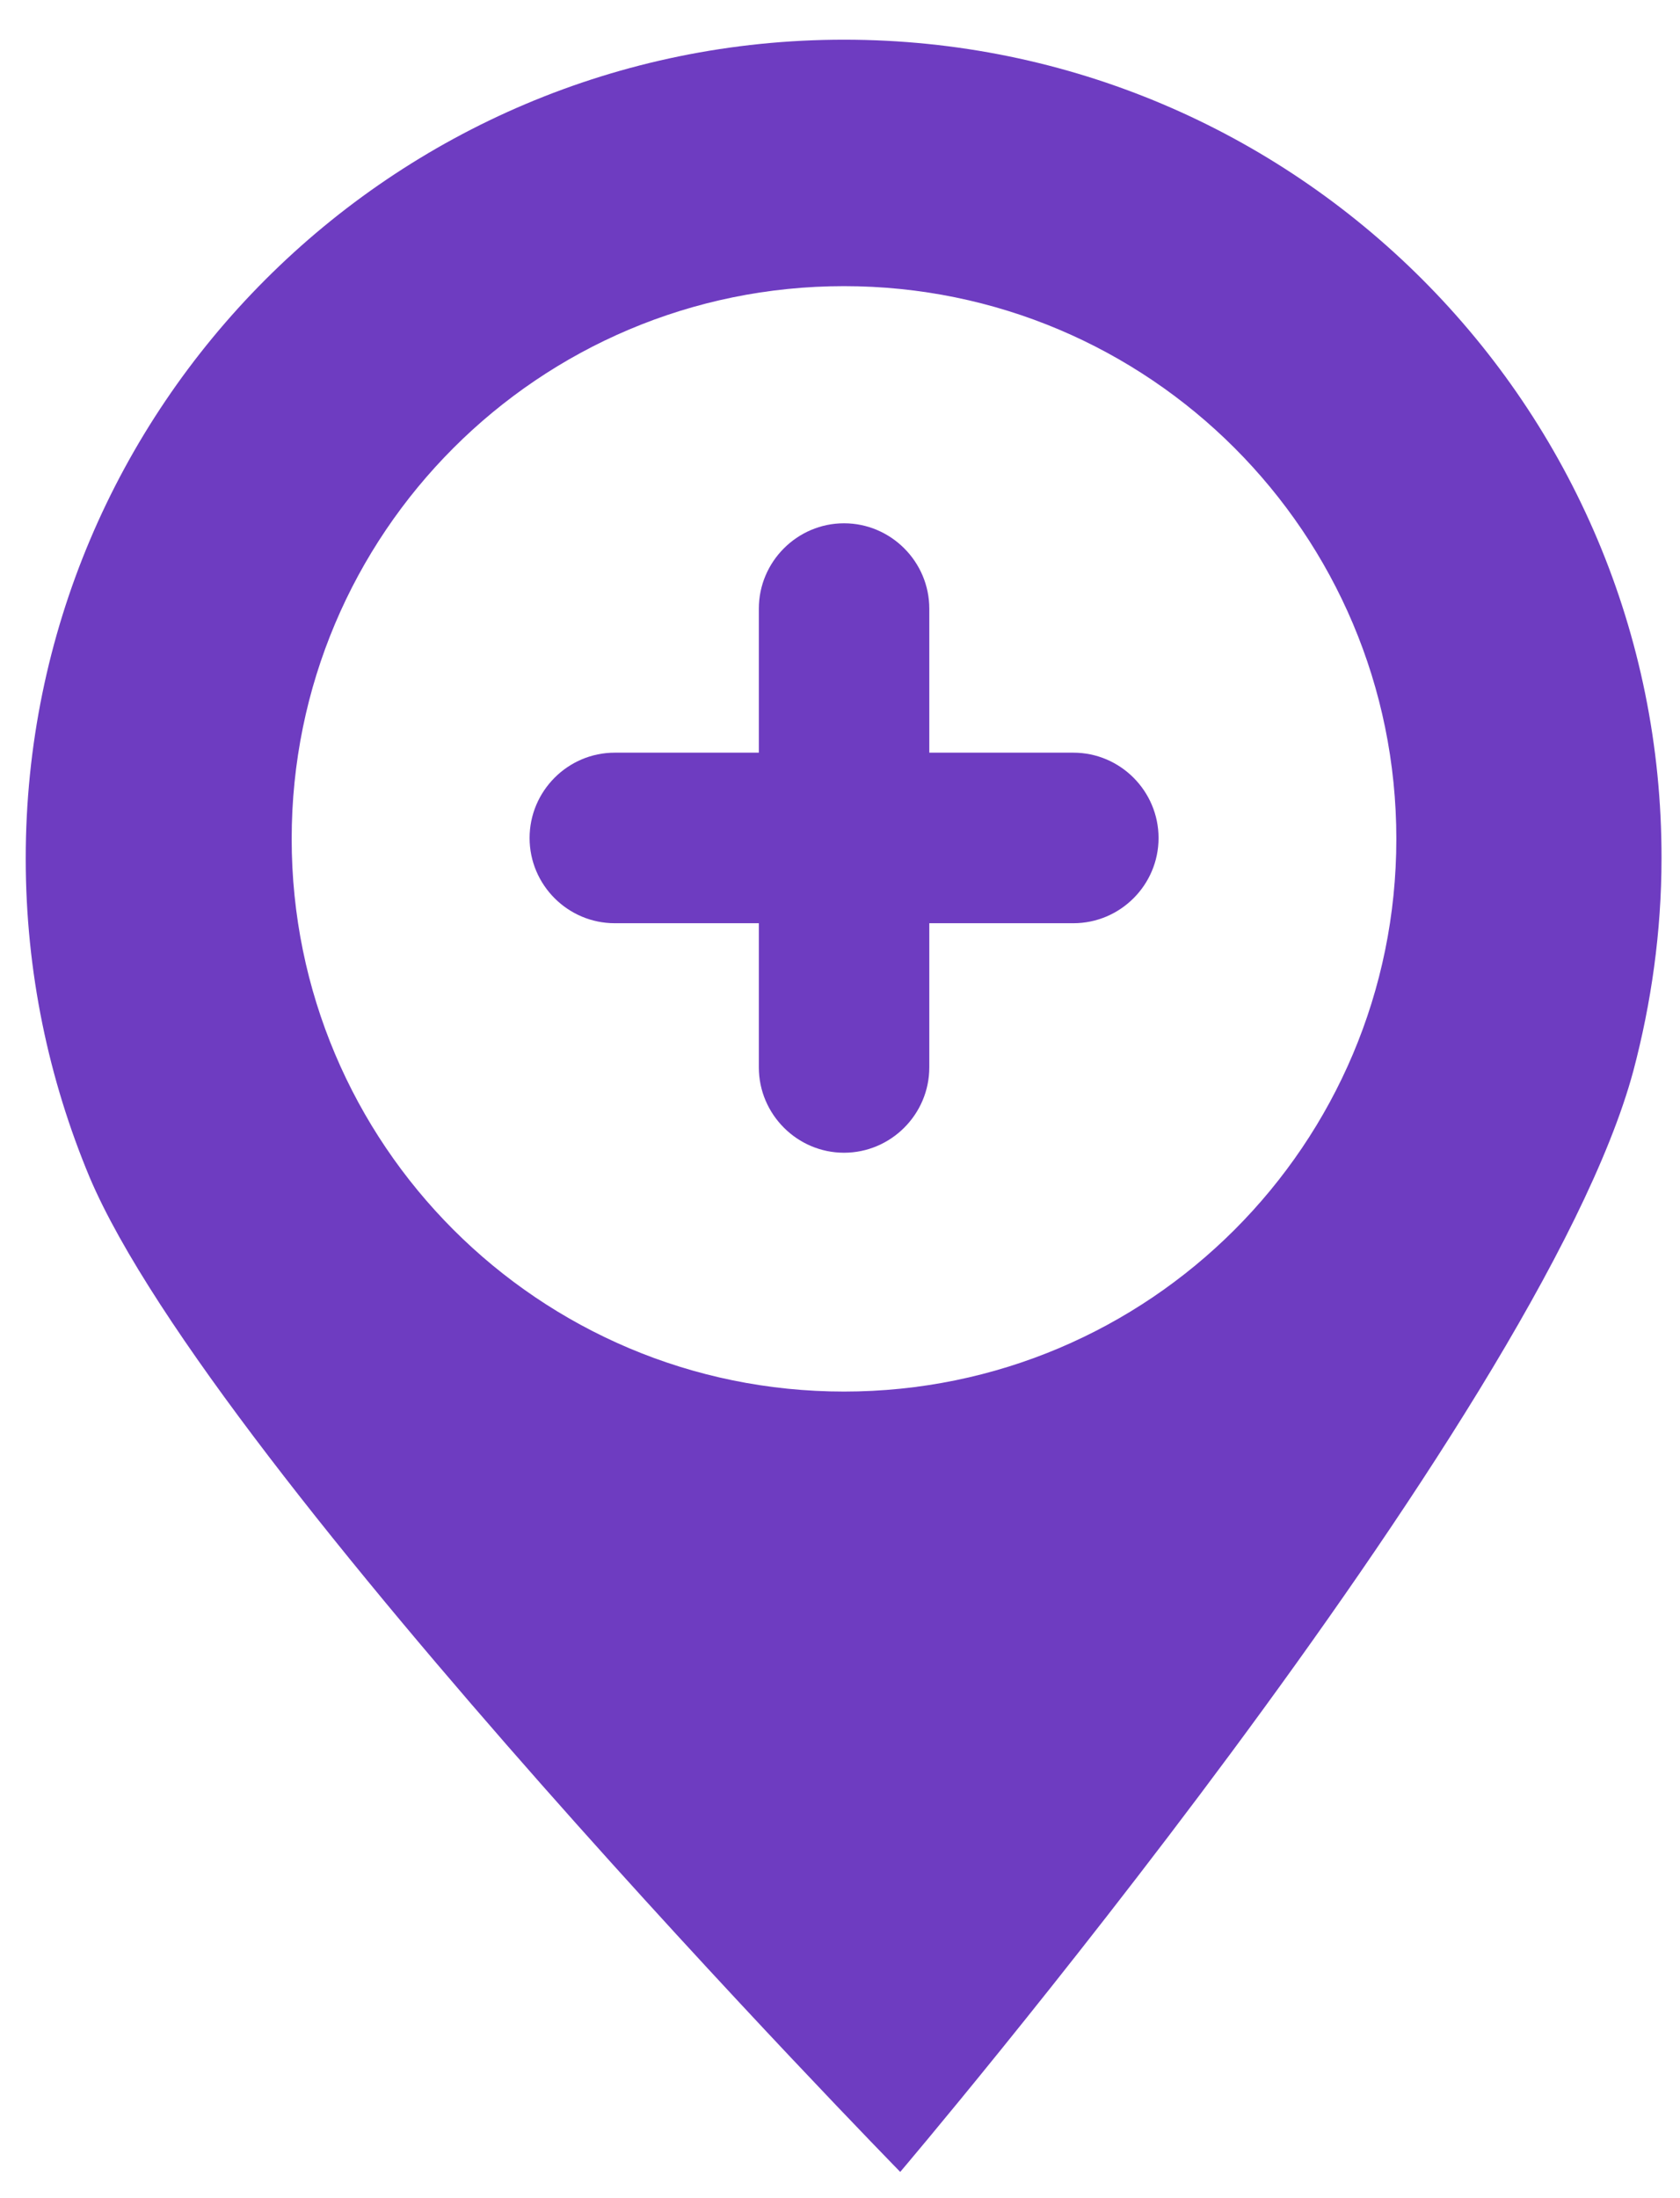 <svg width="13" height="17" viewBox="0 0 13 17" fill="none" xmlns="http://www.w3.org/2000/svg">
<path d="M6.531 0.307C3.035 0.307 0.199 3.143 0.199 6.639C0.199 7.516 0.377 8.348 0.694 9.106C1.657 11.375 6.966 16.797 6.966 16.797C6.966 16.797 11.913 10.979 12.639 8.282C12.777 7.761 12.857 7.206 12.857 6.639C12.863 3.143 10.027 0.307 6.531 0.307ZM6.531 10.762C4.17 10.762 2.257 8.849 2.257 6.488C2.257 4.126 4.17 2.213 6.531 2.213C8.892 2.213 10.805 4.126 10.805 6.488C10.805 8.849 8.892 10.762 6.531 10.762Z" fill="#6E3CC1"/>
<path d="M8.306 5.821H7.191V4.707C7.191 4.344 6.894 4.047 6.531 4.047C6.169 4.047 5.872 4.344 5.872 4.707V5.821H4.757C4.394 5.821 4.098 6.118 4.098 6.481C4.098 6.844 4.394 7.14 4.757 7.14H5.872V8.255C5.872 8.618 6.169 8.915 6.531 8.915C6.894 8.915 7.191 8.618 7.191 8.255V7.14H8.306C8.669 7.14 8.965 6.844 8.965 6.481C8.965 6.118 8.669 5.821 8.306 5.821Z" fill="#6E3CC1"/>
</svg>
